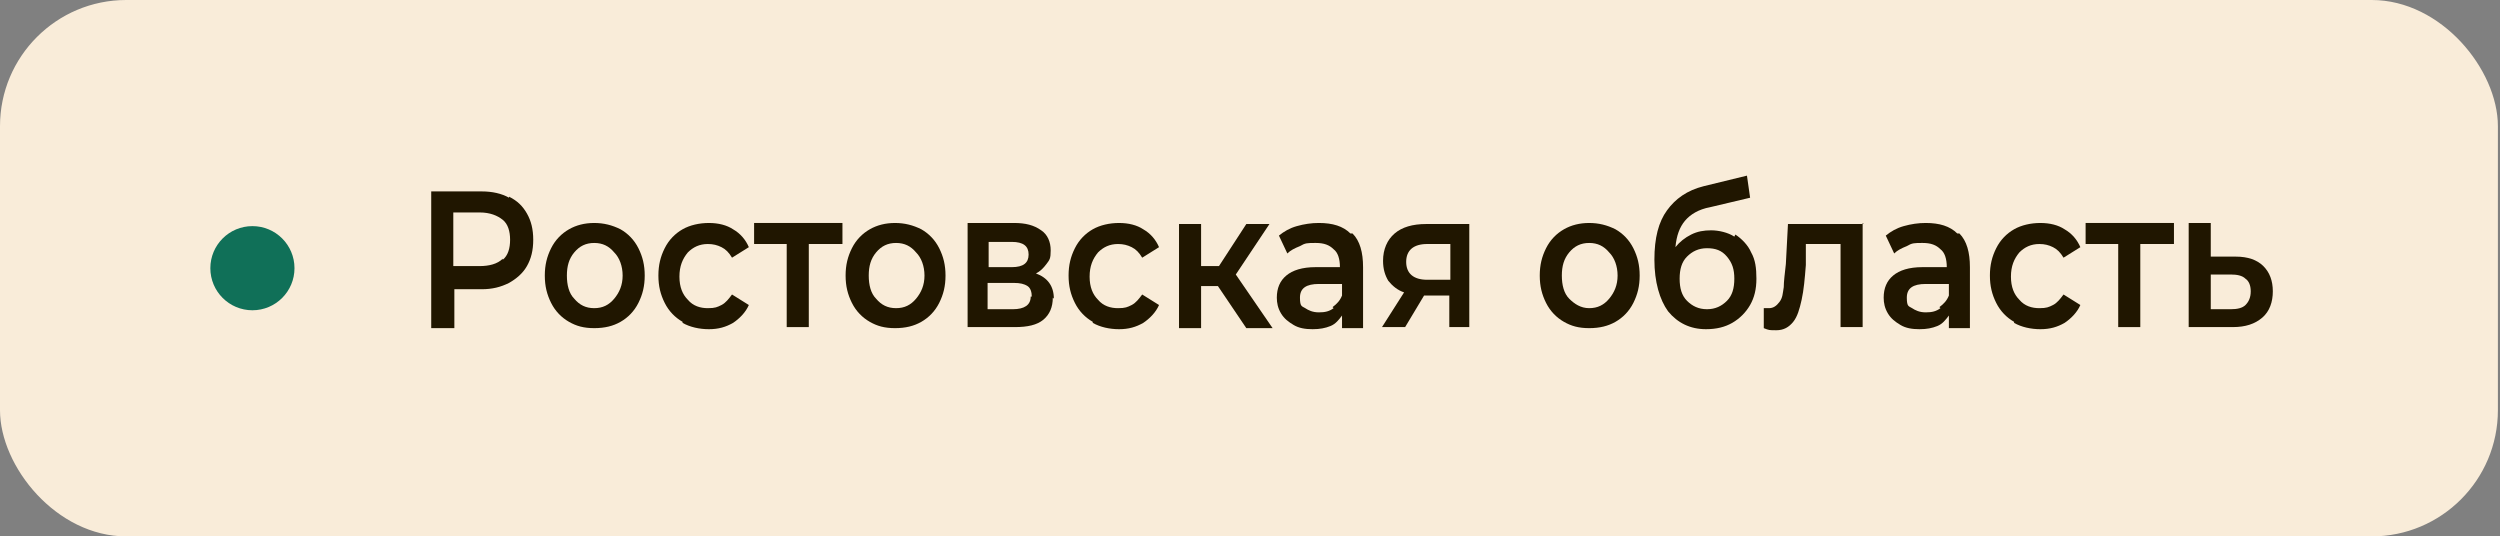 <?xml version="1.0" encoding="UTF-8"?> <svg xmlns="http://www.w3.org/2000/svg" version="1.1" viewBox="0 0 237.7 51"><rect x="0" y="0" width="237.7" height="51" fill="#808080" stroke="none"/><g id="_Слой_1" data-name="Слой_1"><rect x="0" width="237.5" height="51" rx="12" ry="12" fill="#f9ecd9"></rect><circle cx="24" cy="25.5" r="4" fill="#107058"></circle><path d="M46.1,26.5l-2.8,4.5h-2.4l3-4.8c-.9-.2-1.6-.6-2.1-1.2s-.8-1.4-.8-2.5.1-1.4.3-1.9c.2-.5.6-1,1-1.3.4-.3.9-.6,1.5-.7.6-.2,1.3-.2,2-.2h4.8v12.7h-2.1v-4.5h-2.6ZM48.6,24.6v-4.5h-2.8c-.9,0-1.6.2-2.1.5-.5.3-.7.9-.7,1.8,0,.5.1.8.3,1.1.2.3.5.5.8.7.3.1.6.2,1,.3.4,0,.8,0,1.1,0h2.4ZM53.3,21.5h2.5l2.9,4.5,2.8-4.5h2.4v9.5h-2v-6.8l-3,4.7h-.5l-3.1-4.7v6.8h-2v-9.5ZM72.2,29.8c-.3.4-.7.8-1.2,1-.5.2-1.1.3-1.7.3s-1,0-1.4-.2c-.4-.1-.8-.3-1.1-.5-.3-.3-.6-.6-.7-.9-.2-.4-.3-.8-.3-1.3s.1-1,.3-1.3c.2-.4.5-.7.8-.9.4-.2.8-.4,1.3-.5.5-.1,1-.2,1.5-.2h2.4c0-.7-.2-1.2-.5-1.6-.3-.4-.9-.6-1.6-.6-.5,0-.9,0-1.2.2-.3.2-.5.4-.6.8h-2.1c0-.5.2-.9.5-1.3.3-.3.6-.6.9-.9.4-.2.8-.4,1.2-.5.5,0,.9-.1,1.4-.1s1.1,0,1.6.2c.5.2.9.4,1.3.8.4.4.7.9.8,1.5.1.6.2,1.3.2,2v5.1h-1.8v-1.2ZM72.1,26.8h-2c-.3,0-.7,0-1,0-.3,0-.6.2-.9.4-.2.2-.4.5-.4.8s.2.8.5,1c.3.2.7.3,1.2.3s.7,0,1-.1c.3,0,.6-.3.8-.5.2-.2.4-.5.5-.8.1-.3.2-.8.2-1.2ZM77.2,26.5c0-.8,0-1.6.1-2.4,0-.8,0-1.7,0-2.5h7.1v9.5h-2.1v-7.7h-3.1c0,.6,0,1.2,0,1.8,0,.6,0,1.2,0,1.7,0,.2,0,.5,0,.8,0,.3,0,.6-.1.9,0,.3-.1.6-.2.8,0,.3-.2.5-.4.7-.3.4-.6.6-1,.8-.4.2-.9.2-1.4.2h-.5v-1.8c.4,0,.6,0,.9-.3.2-.2.4-.4.5-.7.1-.3.2-.6.3-.9,0-.3.1-.6.1-1ZM91,21.4c.8,0,1.4.1,2,.4.6.2,1.1.6,1.5,1,.4.4.7.9.9,1.5.2.6.3,1.3.3,2s-.1,1.4-.3,2c-.2.6-.5,1.1-.9,1.5-.4.4-.9.8-1.5,1-.6.2-1.2.3-2,.3s-1.4-.1-2-.3c-.6-.2-1.1-.6-1.5-1-.4-.4-.7-.9-.9-1.5-.2-.6-.3-1.3-.3-2s0-1.4.3-2c.2-.6.5-1.1.9-1.5.4-.4.9-.8,1.5-1,.6-.2,1.2-.4,2-.4ZM91,29.3c.5,0,.9,0,1.2-.2.3-.2.6-.4.8-.7.2-.3.4-.6.5-1,.1-.4.2-.8.2-1.2s0-.8-.2-1.2c0-.4-.3-.7-.5-1-.2-.3-.5-.5-.8-.6-.3-.2-.7-.2-1.2-.2s-.9,0-1.2.2c-.3.2-.6.4-.8.6-.2.3-.4.6-.5,1,0,.4-.1.8-.1,1.2s0,.8.1,1.2c.1.4.3.7.5,1,.2.3.5.5.8.7.3.2.7.2,1.2.2ZM97.6,25h5.7v1.8h-5.7v-1.8ZM108.2,23.8h6.1v-5.5h2.1v12.7h-2.1v-5.3h-6.1v5.3h-2.1v-12.7h2.1v5.5ZM120.7,27c0,.3,0,.7.2,1,.1.3.3.6.5.8.2.2.5.4.8.5.3.1.7.2,1.1.2s.8,0,1.2-.2c.4-.2.6-.4.8-.8h2.1c-.1.5-.3.9-.6,1.2-.3.3-.6.6-1,.9-.4.2-.8.4-1.2.5-.4,0-.9.1-1.4.1-.8,0-1.4-.1-2-.3-.6-.2-1-.6-1.4-1-.4-.4-.7-.9-.9-1.5-.2-.6-.3-1.3-.3-2s.1-1.4.3-2c.2-.6.5-1.1.9-1.5.4-.4.9-.8,1.4-1,.6-.3,1.2-.4,1.9-.4s1.4.1,1.9.4c.5.2,1,.6,1.3,1,.4.4.6.9.8,1.5.2.6.3,1.2.3,1.8s0,.6,0,.9h-6.8ZM125.5,25.4c0-.7-.3-1.3-.7-1.7-.4-.4-1-.6-1.7-.6s-.7,0-1,.2c-.3.1-.5.3-.7.5-.2.2-.3.4-.5.7-.1.3-.2.6-.2.9h4.8ZM129.3,31v-9.5h2.1v3.9h4.2v-3.9h2.1v9.5h-2.1v-3.8h-4.2v3.8h-2.1ZM141.6,27c0,.3,0,.7.2,1,.1.3.3.6.5.8.2.2.5.4.8.5.3.1.7.2,1.1.2s.8,0,1.2-.2c.4-.2.6-.4.8-.8h2.1c-.1.5-.3.9-.6,1.2-.3.3-.6.6-1,.9-.4.2-.8.4-1.2.5-.4,0-.9.1-1.4.1-.8,0-1.4-.1-2-.3-.6-.2-1-.6-1.4-1-.4-.4-.7-.9-.9-1.5-.2-.6-.3-1.3-.3-2s.1-1.4.3-2c.2-.6.5-1.1.9-1.5.4-.4.9-.8,1.4-1,.6-.3,1.2-.4,1.9-.4s1.4.1,1.9.4c.5.2,1,.6,1.3,1,.4.4.6.9.8,1.5.2.6.3,1.2.3,1.8s0,.6,0,.9h-6.8ZM146.4,25.4c0-.7-.3-1.3-.7-1.7-.4-.4-1-.6-1.7-.6s-.7,0-1,.2c-.3.1-.5.3-.7.5-.2.2-.3.4-.5.7-.1.3-.2.6-.2.9h4.8ZM156.4,29.3v-7.7h2.1v7.7h1.3v4.5h-2v-2.8h-7.5v-9.5h2v7.7h4.1ZM161.2,31v-9.5h2v3.9h1.5l2.4-3.9h2.3l-3,4.5,3.2,5h-2.4l-2.5-3.8h-1.6v3.8h-2ZM172.8,31h-1.9v-9.5h2.1v6.5l4.8-6.5h1.9v9.5h-2.1v-6.4s-1.6,2.2-4.8,6.4ZM186.3,19c.4,0,.8,0,1-.3s.4-.5.5-.9h1.8c0,.9-.4,1.6-1,2.1-.6.4-1.3.6-2.3.6s-1.8-.2-2.4-.6c-.6-.4-.9-1.1-1-2.1h1.8c0,.4.2.7.5.9.3.2.6.3,1.1.3ZM183.7,31h-1.9v-9.5h2.1v6.5l4.8-6.5h1.9v9.5h-2.1v-6.4s-1.6,2.1-4.8,6.4ZM204,18.3l4.8,12.7h-2.3l-.9-2.6h-5.8l-1,2.6h-2.3l4.8-12.7h2.6ZM205,26.6l-2.2-6.2-2.2,6.2h4.5ZM215.5,31.1c-1,0-1.9-.2-2.6-.5-.8-.3-1.4-.8-1.9-1.4-.5-.6-.9-1.3-1.2-2.1-.3-.8-.4-1.7-.4-2.6s.1-1.8.4-2.6c.3-.8.7-1.5,1.2-2.1.5-.6,1.2-1,1.9-1.4.8-.3,1.6-.5,2.6-.5s1.9.2,2.6.5c.8.3,1.4.8,1.9,1.3.5.6.9,1.3,1.2,2.1.3.8.4,1.7.4,2.6s-.1,1.8-.4,2.6c-.3.8-.7,1.5-1.2,2.1-.5.6-1.2,1-1.9,1.4-.8.3-1.6.5-2.6.5ZM215.5,20c-.7,0-1.3.1-1.8.4-.5.3-.9.6-1.2,1s-.6.9-.8,1.5c-.2.6-.2,1.2-.2,1.8s0,1.2.2,1.8c.2.6.4,1,.7,1.5.3.4.8.8,1.3,1,.5.3,1.1.4,1.8.4s1.3-.1,1.8-.4c.5-.3.9-.6,1.2-1,.3-.4.6-.9.7-1.5.2-.6.3-1.2.3-1.8s0-1.2-.3-1.8c-.2-.6-.4-1.1-.7-1.5-.3-.4-.7-.8-1.2-1-.5-.3-1.1-.4-1.8-.4Z" display="none"></path></g><g id="_Слой_2" data-name="Слой_2"><g><path d="M48.4,18.7c.8.4,1.3.9,1.7,1.6.4.7.6,1.5.6,2.5s-.2,1.8-.6,2.5c-.4.7-1,1.2-1.7,1.6-.8.4-1.6.6-2.6.6h-2.6v3.7h-2.2v-13h4.8c1,0,1.9.2,2.6.6ZM47.8,24.7c.5-.4.7-1.1.7-1.9s-.2-1.5-.7-1.9c-.5-.4-1.2-.7-2.2-.7h-2.5v5.1h2.5c.9,0,1.7-.2,2.2-.7Z" fill="#201600"></path><path d="M54.1,30.6c-.7-.4-1.3-1-1.7-1.8s-.6-1.6-.6-2.6.2-1.8.6-2.6c.4-.8,1-1.4,1.7-1.8.7-.4,1.5-.6,2.4-.6s1.7.2,2.5.6c.7.4,1.3,1,1.7,1.8.4.8.6,1.6.6,2.6s-.2,1.8-.6,2.6c-.4.8-1,1.4-1.7,1.8s-1.5.6-2.5.6-1.7-.2-2.4-.6ZM58.4,28.4c.5-.6.8-1.3.8-2.2s-.3-1.7-.8-2.2c-.5-.6-1.1-.9-1.9-.9s-1.4.3-1.9.9c-.5.6-.7,1.3-.7,2.2s.2,1.7.7,2.2c.5.6,1.1.9,1.9.9s1.4-.3,1.9-.9Z" fill="#201600"></path><path d="M64.9,30.6c-.7-.4-1.3-1-1.7-1.8s-.6-1.6-.6-2.6.2-1.8.6-2.6c.4-.8,1-1.4,1.7-1.8.7-.4,1.6-.6,2.5-.6s1.7.2,2.3.6c.7.4,1.2,1,1.5,1.7l-1.6,1c-.3-.5-.6-.8-1-1-.4-.2-.8-.3-1.3-.3-.8,0-1.4.3-1.9.8-.5.6-.8,1.3-.8,2.3s.3,1.7.8,2.2c.5.6,1.2.8,1.9.8s.9-.1,1.3-.3c.4-.2.7-.6,1-1l1.6,1c-.3.7-.9,1.3-1.5,1.7-.7.4-1.4.6-2.3.6s-1.8-.2-2.5-.6Z" fill="#201600"></path><path d="M80,23.2h-3.1v7.9h-2.1v-7.9h-3.1v-2h8.4v2Z" fill="#201600"></path><path d="M82.7,30.6c-.7-.4-1.3-1-1.7-1.8s-.6-1.6-.6-2.6.2-1.8.6-2.6c.4-.8,1-1.4,1.7-1.8.7-.4,1.5-.6,2.4-.6s1.7.2,2.5.6c.7.4,1.3,1,1.7,1.8.4.8.6,1.6.6,2.6s-.2,1.8-.6,2.6c-.4.8-1,1.4-1.7,1.8s-1.5.6-2.5.6-1.7-.2-2.4-.6ZM87.1,28.4c.5-.6.8-1.3.8-2.2s-.3-1.7-.8-2.2c-.5-.6-1.1-.9-1.9-.9s-1.4.3-1.9.9c-.5.6-.7,1.3-.7,2.2s.2,1.7.7,2.2c.5.6,1.1.9,1.9.9s1.4-.3,1.9-.9Z" fill="#201600"></path><path d="M100.1,28.3c0,.9-.3,1.6-.9,2.1-.6.5-1.5.7-2.7.7h-4.5v-9.9h4.4c1.1,0,1.9.2,2.6.7.6.4.9,1.1.9,1.9s-.1.9-.4,1.3-.6.7-1,.9c1.1.4,1.7,1.2,1.7,2.4ZM94,25.4h2.2c1.1,0,1.6-.4,1.6-1.2s-.5-1.2-1.6-1.2h-2.2v2.4ZM98.1,28.2c0-.4-.1-.8-.4-1-.3-.2-.7-.3-1.3-.3h-2.5v2.5h2.4c1.1,0,1.7-.4,1.7-1.2Z" fill="#201600"></path><path d="M103.9,30.6c-.7-.4-1.3-1-1.7-1.8s-.6-1.6-.6-2.6.2-1.8.6-2.6c.4-.8,1-1.4,1.7-1.8.7-.4,1.6-.6,2.5-.6s1.7.2,2.3.6c.7.4,1.2,1,1.5,1.7l-1.6,1c-.3-.5-.6-.8-1-1-.4-.2-.8-.3-1.3-.3-.8,0-1.4.3-1.9.8-.5.6-.8,1.3-.8,2.3s.3,1.7.8,2.2c.5.6,1.2.8,1.9.8s.9-.1,1.3-.3c.4-.2.7-.6,1-1l1.6,1c-.3.7-.9,1.3-1.5,1.7-.7.4-1.4.6-2.3.6s-1.8-.2-2.5-.6Z" fill="#201600"></path><path d="M115.8,27.2h-1.6v4h-2.1v-9.9h2.1v4h1.7l2.6-4h2.2l-3.2,4.8,3.5,5.1h-2.5l-2.7-4Z" fill="#201600"></path><path d="M128.6,22.2c.7.7,1,1.8,1,3.2v5.8h-2v-1.2c-.3.4-.6.8-1.1,1s-1,.3-1.7.3-1.3-.1-1.8-.4c-.5-.3-.9-.6-1.2-1.1-.3-.5-.4-1-.4-1.5,0-.9.3-1.6.9-2.1.6-.5,1.5-.8,2.8-.8h2.3c0-.8-.2-1.4-.6-1.7-.4-.4-.9-.6-1.7-.6s-1,0-1.5.3c-.5.2-.9.4-1.2.7l-.8-1.7c.5-.4,1-.7,1.7-.9.7-.2,1.4-.3,2.1-.3,1.3,0,2.3.3,3,1ZM126.7,29.2c.4-.3.7-.6.9-1.1v-1.1h-2.2c-1.2,0-1.8.4-1.8,1.3s.2.8.5,1,.7.4,1.3.4,1-.1,1.4-.4Z" fill="#201600"></path><path d="M139.7,21.2v9.9h-1.9v-3h-2.4l-1.8,3h-2.2l2.1-3.3c-.6-.2-1.1-.6-1.5-1.1-.3-.5-.5-1.1-.5-1.9,0-1.1.4-2,1.1-2.6.7-.6,1.7-.9,3-.9h4.1ZM133.7,24.9c0,1.1.7,1.7,2,1.7h2.2v-3.4h-2.2c-1.3,0-2,.6-2,1.7Z" fill="#201600"></path><path d="M148.7,30.6c-.7-.4-1.3-1-1.7-1.8-.4-.8-.6-1.6-.6-2.6s.2-1.8.6-2.6c.4-.8,1-1.4,1.7-1.8.7-.4,1.5-.6,2.4-.6s1.7.2,2.5.6c.7.4,1.3,1,1.7,1.8.4.8.6,1.6.6,2.6s-.2,1.8-.6,2.6c-.4.8-1,1.4-1.7,1.8s-1.5.6-2.5.6-1.7-.2-2.4-.6ZM153,28.4c.5-.6.8-1.3.8-2.2s-.3-1.7-.8-2.2c-.5-.6-1.1-.9-1.9-.9s-1.4.3-1.9.9c-.5.6-.7,1.3-.7,2.2s.2,1.7.7,2.2,1.1.9,1.9.9,1.4-.3,1.9-.9Z" fill="#201600"></path><path d="M165,22.3c.6.4,1.2,1,1.5,1.7.4.7.5,1.5.5,2.5s-.2,1.8-.6,2.5c-.4.7-1,1.3-1.7,1.7s-1.5.6-2.5.6c-1.5,0-2.7-.6-3.6-1.7-.8-1.1-1.3-2.8-1.3-4.9s.4-3.6,1.2-4.7,1.9-1.9,3.5-2.3l4.1-1,.3,2.1-3.8.9c-1.1.2-1.9.7-2.4,1.3s-.8,1.4-.9,2.5c.4-.5.9-.9,1.5-1.2s1.2-.4,1.9-.4,1.6.2,2.2.6ZM164.2,28.6c.5-.5.7-1.2.7-2.1s-.2-1.5-.7-2.1-1.1-.8-1.9-.8-1.4.3-1.9.8c-.5.5-.7,1.2-.7,2.1s.2,1.6.7,2.1c.5.5,1.1.8,1.9.8s1.4-.3,1.9-.8Z" fill="#201600"></path><path d="M177.1,21.2v9.9h-2.1v-7.9h-3.3v2c-.1,1.3-.2,2.4-.4,3.3-.2.9-.4,1.6-.8,2.1-.4.5-.9.8-1.6.8s-.7,0-1.2-.2v-1.9c.3,0,.4,0,.5,0,.4,0,.7-.2,1-.6s.3-.8.4-1.4c0-.5.1-1.3.2-2.2l.2-3.8h7.2Z" fill="#201600"></path><path d="M186.3,22.2c.7.7,1,1.8,1,3.2v5.8h-2v-1.2c-.3.4-.6.8-1.1,1s-1,.3-1.7.3-1.3-.1-1.8-.4c-.5-.3-.9-.6-1.2-1.1-.3-.5-.4-1-.4-1.5,0-.9.3-1.6.9-2.1.6-.5,1.5-.8,2.8-.8h2.3c0-.8-.2-1.4-.6-1.7-.4-.4-.9-.6-1.7-.6s-1,0-1.5.3c-.5.2-.9.4-1.2.7l-.8-1.7c.5-.4,1-.7,1.7-.9.7-.2,1.4-.3,2.1-.3,1.3,0,2.3.3,3,1ZM184.4,29.2c.4-.3.7-.6.9-1.1v-1.1h-2.2c-1.2,0-1.8.4-1.8,1.3s.2.8.5,1,.7.4,1.3.4,1-.1,1.4-.4Z" fill="#201600"></path><path d="M191.5,30.6c-.7-.4-1.3-1-1.7-1.8s-.6-1.6-.6-2.6.2-1.8.6-2.6c.4-.8,1-1.4,1.7-1.8.7-.4,1.6-.6,2.5-.6s1.7.2,2.3.6c.7.4,1.2,1,1.5,1.7l-1.6,1c-.3-.5-.6-.8-1-1-.4-.2-.8-.3-1.3-.3-.8,0-1.4.3-1.9.8-.5.6-.8,1.3-.8,2.3s.3,1.7.8,2.2c.5.6,1.2.8,1.9.8s.9-.1,1.3-.3c.4-.2.7-.6,1-1l1.6,1c-.3.7-.9,1.3-1.5,1.7-.7.4-1.4.6-2.3.6s-1.8-.2-2.5-.6Z" fill="#201600"></path><path d="M206.6,23.2h-3.1v7.9h-2.1v-7.9h-3.1v-2h8.4v2Z" fill="#201600"></path><path d="M215.2,25.3c.6.6.9,1.4.9,2.4s-.3,1.9-1,2.5c-.7.6-1.6.9-2.8.9h-4.2v-9.9h2.1v3.2h2.4c1.1,0,2,.3,2.6.9ZM213.5,29c.3-.3.5-.7.5-1.3s-.2-1-.5-1.2c-.3-.3-.8-.4-1.4-.4h-1.9s0,3.3,0,3.3h1.9c.6,0,1.1-.1,1.4-.4Z" fill="#201600"></path></g></g></svg> 